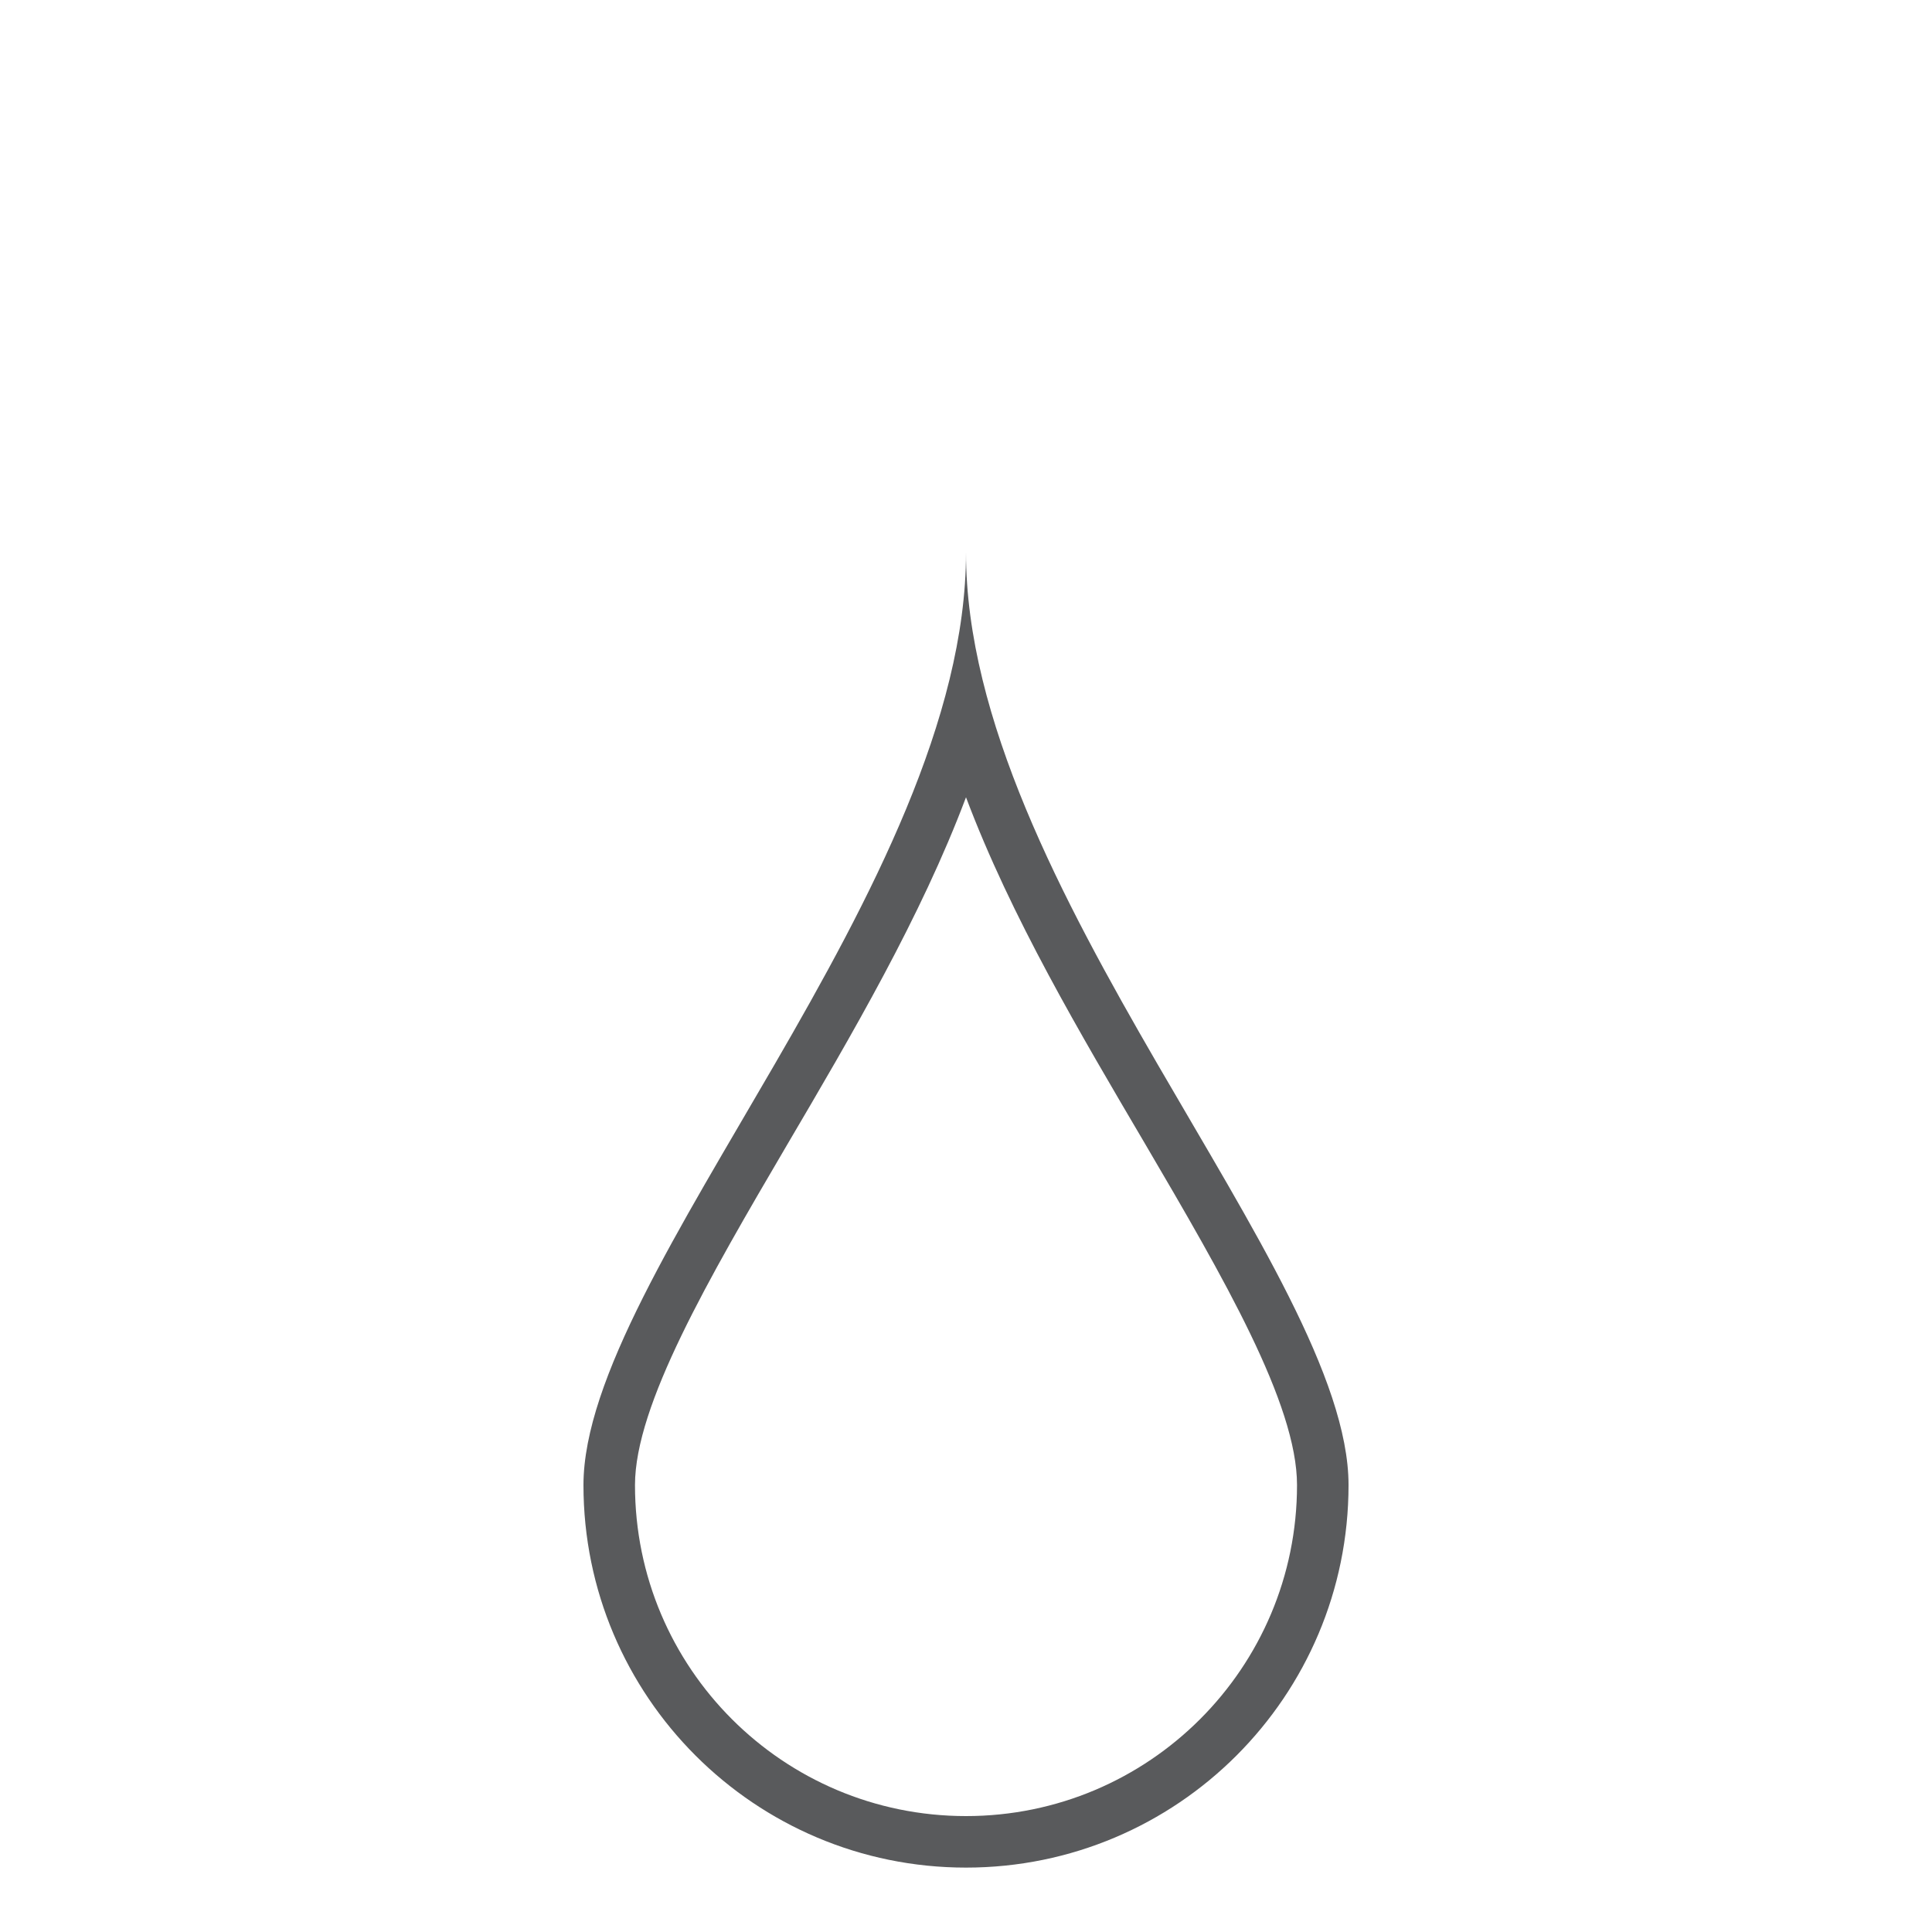 <?xml version="1.0" encoding="utf-8"?>
<!-- Generator: Adobe Illustrator 27.9.1, SVG Export Plug-In . SVG Version: 6.00 Build 0)  -->
<svg version="1.1" id="Livello_1" xmlns="http://www.w3.org/2000/svg" xmlns:xlink="http://www.w3.org/1999/xlink" x="0px" y="0px"
	 viewBox="0 0 150 150" style="enable-background:new 0 0 150 150;" xml:space="preserve">
<style type="text/css">
	.st0{fill:#595A5C;}
</style>
<g id="Livello_1_00000111882778306972394890000013006761519573159606_">
	<g>
		<path class="st0" d="M75,61.9c3.5,9.3,8.9,18.4,13.9,26.9c6.1,10.4,11.8,20.2,11.8,26.5c0,14.2-11.5,25.7-25.7,25.7
			s-25.7-11.5-25.7-25.7c0-6.2,5.7-16,11.8-26.4C66.1,80.4,71.5,71.2,75,61.9 M75,42.9c0,25.8-29.7,56-29.7,72.4S58.6,145,75,145
			s29.7-13.3,29.7-29.7C104.7,98.8,75,68.7,75,42.9L75,42.9z"/>
	</g>
</g>
<g id="Livello_2_00000176010624839178839470000013292148927204884628_">
</g>
</svg>
